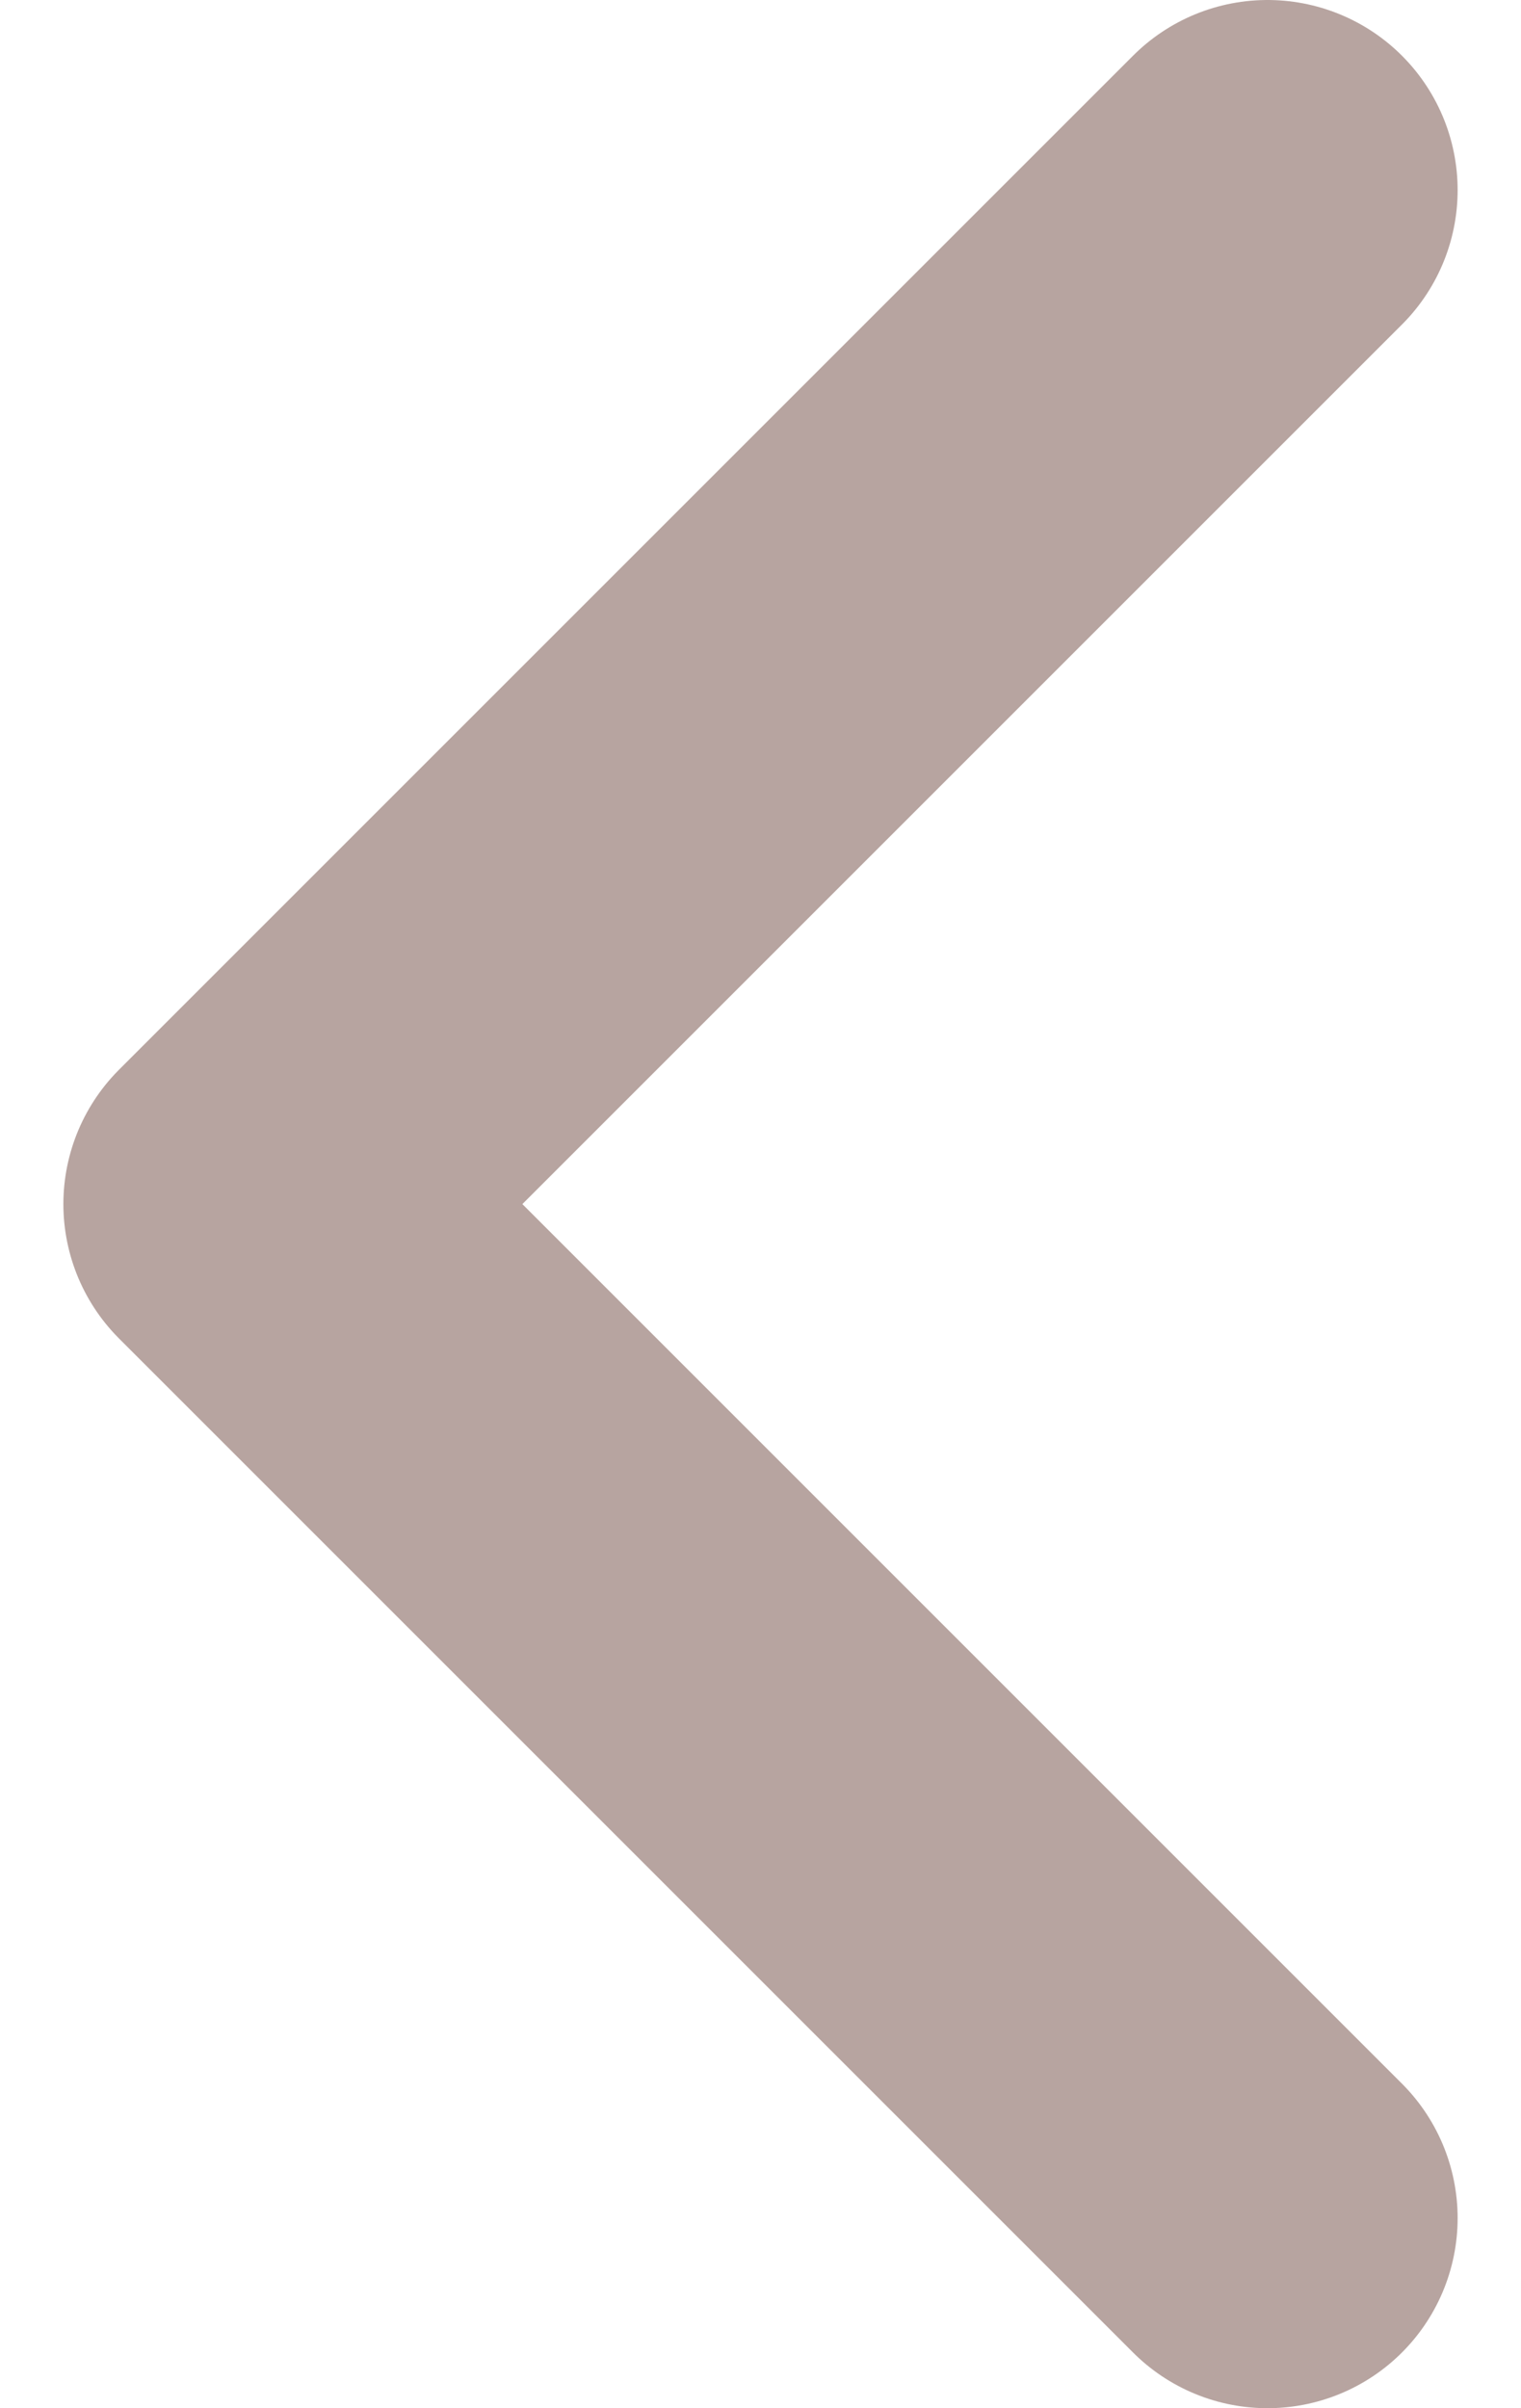 <svg width="12" height="19" viewBox="0 0 12 19" fill="none" xmlns="http://www.w3.org/2000/svg">
<path d="M10 17.5L2 9.5L10 1.5" stroke="#B7A4A0" stroke-width="3" stroke-linecap="round" stroke-linejoin="round"/>
</svg>
